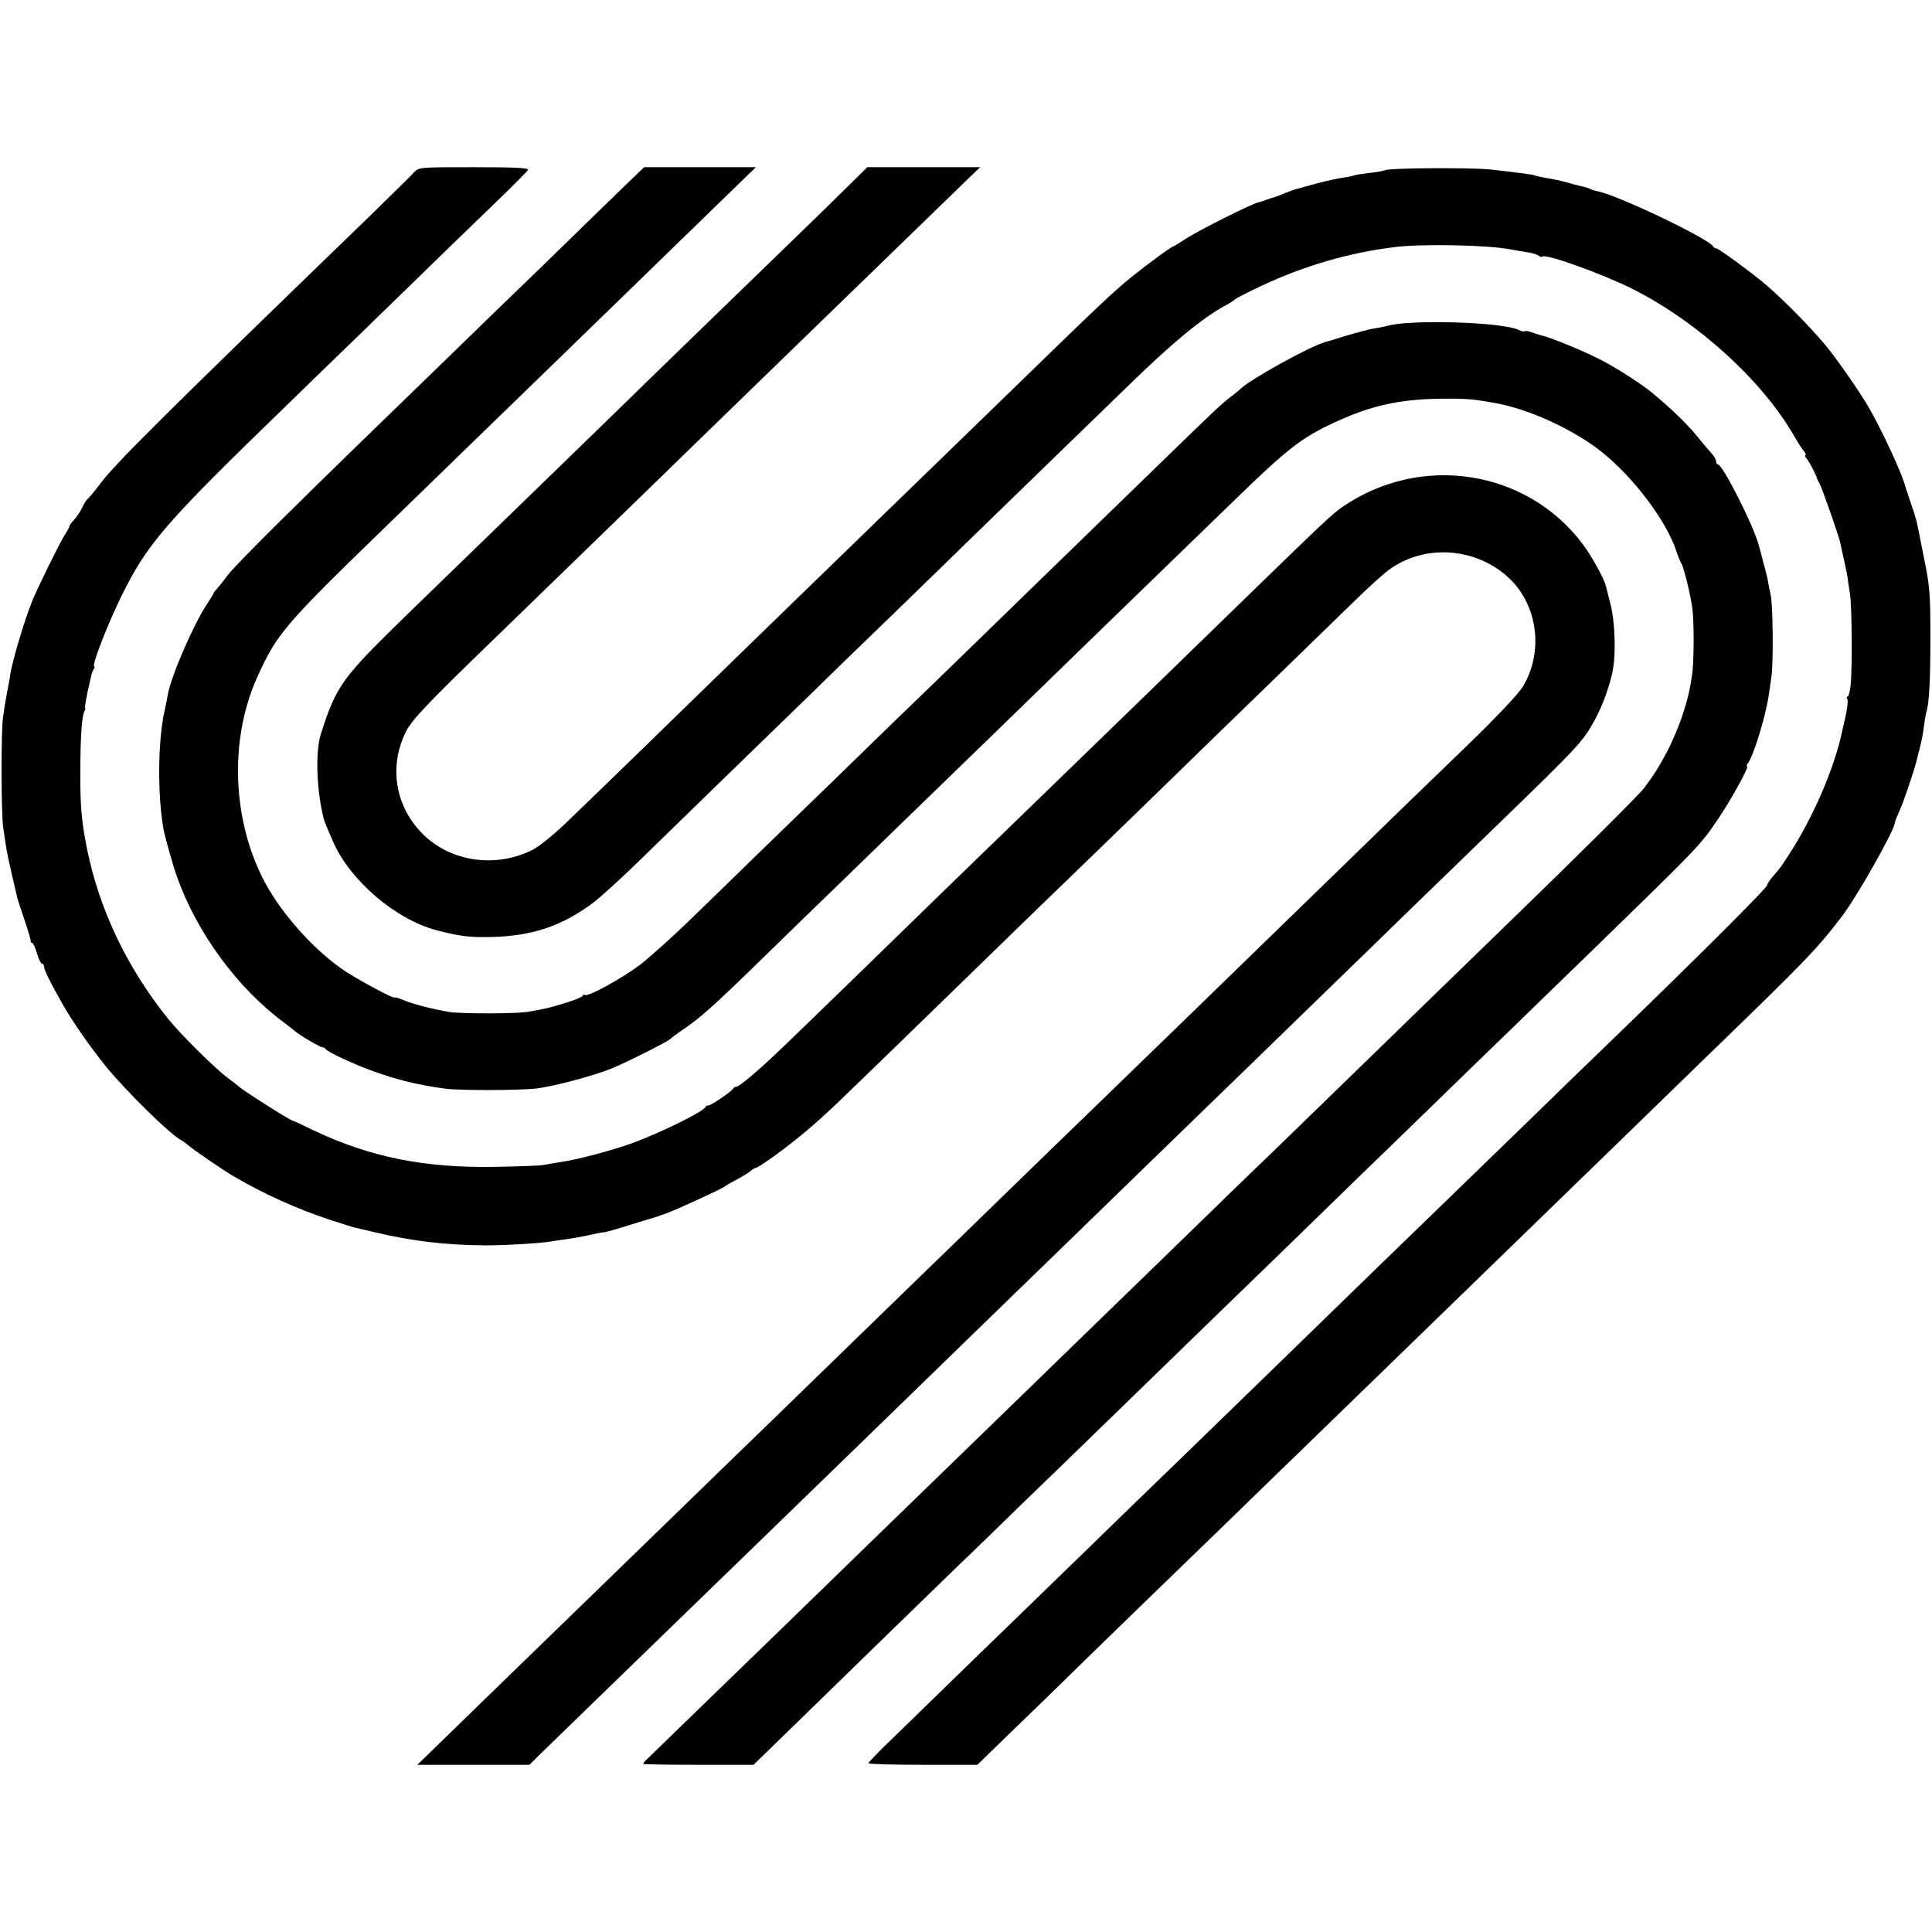 <?xml version="1.0" standalone="no"?>
<!DOCTYPE svg PUBLIC "-//W3C//DTD SVG 20010904//EN"
 "http://www.w3.org/TR/2001/REC-SVG-20010904/DTD/svg10.dtd">
<svg version="1.0" xmlns="http://www.w3.org/2000/svg"
 width="832pt" height="832pt" viewBox="0 0 832 832"
 preserveAspectRatio="xMidYMid meet">
<g transform="translate(0,832) scale(0.1,-0.1)"
fill="#000000" stroke="none">
<path d="M1783 7578 c-11 -13 -94 -94 -184 -182 -865 -837 -1100 -1069 -1165
-1156 -27 -36 -52 -66 -56 -68 -4 -2 -15 -18 -23 -36 -9 -19 -26 -44 -38 -57
-12 -13 -20 -24 -18 -24 3 0 -7 -18 -21 -40 -22 -35 -115 -224 -138 -280 -33
-80 -86 -258 -96 -320 -1 -11 -7 -44 -13 -74 -6 -30 -14 -79 -18 -110 -9 -66
-8 -418 1 -476 3 -22 9 -58 12 -80 3 -22 15 -78 26 -125 11 -47 21 -89 22 -95
1 -5 15 -48 31 -95 16 -47 28 -88 27 -92 -1 -5 2 -8 6 -8 4 0 14 -20 21 -45 7
-25 17 -45 22 -45 5 0 9 -6 9 -14 0 -13 29 -72 80 -161 40 -72 122 -188 184
-265 88 -108 277 -294 326 -320 10 -5 24 -16 32 -23 16 -15 148 -106 198 -135
126 -73 266 -137 405 -183 55 -18 105 -34 110 -35 6 -1 48 -11 95 -22 156 -37
303 -54 470 -55 89 0 240 9 285 17 11 2 42 7 68 10 27 4 59 10 70 12 49 11 73
16 92 18 11 2 27 6 35 9 8 2 56 17 105 32 50 15 97 29 105 33 8 3 17 6 20 7
35 12 243 107 250 115 3 3 25 16 50 29 25 13 52 30 61 37 8 8 19 14 22 14 10
0 99 62 172 121 71 56 139 117 268 243 52 50 220 213 373 362 153 149 317 308
364 354 136 131 555 537 650 630 48 47 208 203 356 346 148 144 323 314 389
378 66 65 139 131 163 147 154 108 373 90 512 -42 123 -117 148 -317 58 -466
-19 -31 -112 -130 -231 -245 -110 -106 -245 -237 -301 -291 -55 -54 -220 -214
-365 -355 -407 -396 -650 -632 -1001 -972 -43 -41 -193 -187 -335 -325 -141
-137 -296 -288 -345 -335 -109 -106 -550 -534 -674 -655 -51 -49 -216 -209
-366 -355 -150 -146 -305 -296 -345 -335 -39 -38 -191 -185 -336 -326 -145
-141 -309 -300 -363 -353 l-99 -96 241 0 242 0 38 38 c51 49 537 522 677 657
95 92 301 292 670 650 51 50 209 203 350 340 142 138 299 291 350 340 122 118
562 546 695 675 58 56 222 215 364 353 143 139 287 279 321 312 34 33 179 173
321 312 143 138 304 295 359 348 378 366 390 379 443 475 36 65 71 166 80 229
11 79 5 204 -13 271 -9 36 -18 70 -19 75 -8 34 -62 131 -101 183 -241 320
-696 391 -1034 159 -41 -28 -88 -72 -381 -357 -397 -386 -618 -601 -705 -685
-116 -112 -510 -495 -660 -640 -183 -179 -595 -579 -654 -635 -106 -103 -197
-180 -210 -180 -5 0 -11 -3 -13 -7 -5 -12 -95 -73 -106 -73 -6 0 -12 -3 -14
-7 -8 -20 -191 -110 -313 -155 -85 -31 -241 -73 -315 -83 -25 -4 -56 -9 -70
-12 -14 -3 -108 -6 -210 -8 -304 -5 -536 42 -779 157 -47 23 -88 42 -91 42
-12 2 -217 132 -230 146 -3 3 -23 18 -45 35 -58 42 -207 190 -263 260 -177
221 -295 470 -348 733 -23 117 -29 183 -28 332 0 150 7 240 18 258 4 7 5 12 3
12 -4 0 4 45 19 110 3 14 7 30 8 35 1 6 5 16 9 23 5 6 6 12 3 12 -13 0 53 171
113 295 115 234 184 315 716 830 40 39 193 188 341 331 148 144 314 305 369
359 55 53 150 145 211 204 61 59 114 113 118 119 5 9 -53 12 -232 12 -235 0
-239 0 -259 -22z"/>
<path d="M2674 7504 c-54 -53 -211 -205 -347 -338 -137 -132 -297 -287 -355
-344 -676 -654 -957 -932 -993 -981 -13 -18 -32 -42 -41 -52 -10 -11 -18 -21
-18 -23 0 -3 -13 -24 -29 -48 -57 -86 -153 -306 -168 -388 -2 -14 -9 -45 -14
-70 -30 -131 -31 -370 -4 -515 7 -35 41 -156 57 -200 86 -243 262 -482 463
-630 22 -17 42 -32 45 -35 12 -13 108 -70 118 -70 5 0 12 -3 14 -7 5 -12 124
-67 205 -96 106 -38 196 -60 308 -75 69 -9 328 -8 399 1 81 11 236 53 316 84
67 27 251 120 260 131 3 4 23 19 45 34 76 50 139 106 361 323 67 66 225 219
350 340 271 263 327 318 639 620 342 333 404 393 669 650 131 127 291 282 356
345 249 242 303 283 478 359 136 59 261 84 432 84 92 1 127 -2 215 -18 147
-25 343 -115 465 -213 138 -111 278 -298 320 -428 7 -21 16 -43 20 -49 10 -13
41 -139 48 -195 8 -59 7 -234 -1 -285 -12 -79 -18 -101 -43 -180 -15 -44 -44
-113 -66 -154 -36 -67 -51 -92 -98 -155 -21 -28 -285 -291 -595 -591 -141
-137 -297 -288 -345 -335 -124 -121 -565 -549 -673 -654 -51 -48 -208 -201
-351 -340 -142 -138 -295 -287 -341 -331 -45 -44 -205 -199 -355 -345 -150
-146 -303 -294 -340 -330 -37 -36 -190 -184 -340 -330 -150 -146 -312 -303
-360 -350 -106 -102 -577 -560 -596 -578 -8 -7 -14 -15 -14 -18 0 -2 107 -4
238 -4 l237 0 146 142 c172 168 611 595 742 722 51 48 167 161 258 250 92 88
280 271 419 406 139 135 296 288 350 340 54 52 216 210 361 350 144 140 297
289 339 330 43 41 191 185 330 320 139 135 287 279 330 320 42 41 197 192 345
335 453 441 456 443 535 560 53 78 134 225 124 225 -4 0 -2 6 3 13 23 28 75
197 89 287 2 14 8 51 12 82 10 62 7 316 -3 358 -3 14 -9 39 -11 55 -3 17 -12
55 -21 85 -8 30 -15 60 -17 65 -18 79 -157 355 -178 355 -4 0 -8 6 -8 14 0 7
-10 24 -23 38 -12 13 -33 38 -46 54 -47 60 -118 130 -208 204 -42 35 -149 104
-213 137 -69 37 -224 101 -260 108 -8 2 -27 8 -41 13 -15 6 -29 8 -32 6 -3 -3
-14 -1 -24 4 -67 36 -483 48 -575 17 -7 -2 -29 -6 -48 -9 -28 -4 -128 -32
-185 -51 -5 -1 -21 -6 -34 -10 -74 -24 -310 -155 -357 -198 -7 -7 -27 -23 -44
-36 -44 -34 -60 -49 -350 -331 -140 -136 -298 -289 -350 -340 -52 -51 -214
-207 -359 -349 -145 -141 -291 -283 -326 -316 -34 -33 -178 -172 -319 -310
-142 -137 -304 -295 -361 -350 -56 -55 -171 -167 -255 -248 -84 -82 -185 -172
-224 -202 -80 -60 -223 -138 -237 -130 -5 4 -9 2 -9 -3 0 -4 -33 -18 -72 -30
-73 -23 -89 -26 -163 -39 -50 -9 -286 -9 -340 -1 -66 11 -158 34 -197 51 -21
9 -38 14 -38 11 0 -8 -145 69 -214 114 -127 84 -268 240 -343 378 -143 265
-157 614 -37 884 87 193 113 224 584 680 63 61 221 215 351 341 130 126 281
273 335 325 55 53 212 206 349 339 138 134 313 304 390 379 l140 136 -241 0
-240 0 -100 -96z"/>
<path d="M3549 7417 c-103 -100 -282 -274 -399 -387 -116 -113 -267 -259 -335
-325 -67 -66 -236 -230 -375 -365 -139 -135 -292 -283 -340 -330 -48 -47 -198
-192 -333 -323 -297 -289 -317 -316 -385 -527 -25 -79 -19 -245 13 -370 3 -10
18 -46 40 -96 73 -166 269 -334 445 -380 105 -27 139 -31 241 -29 174 5 301
48 434 148 33 25 128 111 210 192 129 126 520 506 751 730 39 39 192 187 340
330 147 143 298 289 334 325 85 82 565 549 675 655 187 182 313 286 415 341
19 10 37 22 40 26 3 3 52 29 110 56 185 87 379 144 577 168 118 15 409 9 503
-11 13 -2 42 -7 65 -11 22 -3 45 -10 51 -15 6 -5 13 -7 16 -4 14 14 260 -75
390 -140 282 -143 559 -396 695 -634 15 -26 33 -54 41 -63 8 -10 11 -18 7 -18
-4 0 -2 -8 7 -17 12 -16 39 -68 43 -83 0 -3 6 -14 12 -25 11 -21 82 -223 88
-253 2 -9 10 -46 18 -82 8 -36 15 -72 15 -80 1 -8 5 -35 9 -60 8 -50 10 -307
3 -387 -3 -29 -9 -53 -13 -53 -5 0 -5 -5 -2 -10 4 -6 1 -36 -6 -68 -7 -31 -13
-61 -15 -67 -33 -160 -126 -376 -230 -535 -37 -58 -39 -59 -69 -94 -14 -16
-25 -33 -25 -38 0 -11 -285 -296 -649 -648 -140 -135 -304 -294 -366 -355 -62
-60 -213 -207 -335 -325 -122 -118 -266 -258 -320 -310 -174 -170 -602 -585
-715 -695 -60 -59 -220 -213 -354 -343 -134 -130 -275 -268 -315 -306 -39 -38
-190 -185 -336 -326 -146 -142 -313 -305 -372 -362 -60 -57 -108 -107 -108
-111 0 -4 106 -7 235 -7 l234 0 147 143 c81 78 186 180 234 227 47 47 203 198
344 335 142 138 300 291 351 340 51 50 206 200 345 335 139 135 292 283 340
330 98 95 530 515 690 670 58 56 182 177 276 268 95 92 285 277 424 412 420
407 461 449 573 595 64 84 227 372 227 402 0 5 9 27 19 49 17 35 68 186 76
224 2 8 8 33 14 55 6 23 13 61 16 85 3 25 8 52 10 61 13 40 18 140 18 319 0
194 -2 223 -29 355 -8 39 -16 81 -19 95 -9 50 -13 66 -35 130 -12 36 -23 70
-25 75 -11 49 -100 241 -157 340 -41 71 -142 215 -188 270 -75 88 -163 177
-246 251 -53 47 -212 164 -222 164 -6 0 -12 4 -14 8 -13 31 -411 222 -497 238
-14 3 -28 7 -33 10 -4 3 -16 7 -25 9 -10 2 -43 10 -73 19 -30 8 -72 17 -94 20
-21 4 -41 8 -45 10 -6 4 -68 12 -191 26 -81 9 -441 7 -456 -3 -6 -3 -37 -9
-69 -12 -33 -4 -63 -9 -66 -11 -3 -2 -24 -6 -45 -9 -21 -3 -73 -14 -114 -25
-41 -12 -82 -22 -90 -25 -8 -2 -31 -10 -50 -18 -19 -8 -39 -16 -45 -17 -5 -1
-20 -6 -33 -11 -13 -5 -26 -9 -28 -9 -19 0 -265 -123 -322 -161 -24 -16 -45
-29 -47 -29 -8 0 -108 -73 -185 -135 -67 -54 -148 -130 -410 -385 -42 -41
-182 -177 -311 -302 -129 -125 -279 -271 -334 -324 -55 -53 -221 -215 -369
-358 -148 -144 -310 -301 -361 -351 -187 -183 -558 -543 -650 -631 -52 -50
-116 -101 -142 -114 -160 -80 -354 -51 -474 70 -117 118 -145 288 -72 437 24
51 97 127 374 395 80 77 478 464 714 693 56 55 219 213 360 350 142 138 295
286 340 330 92 89 563 546 638 619 l48 46 -243 0 -243 0 -186 -183z"/>
</g>
</svg>
